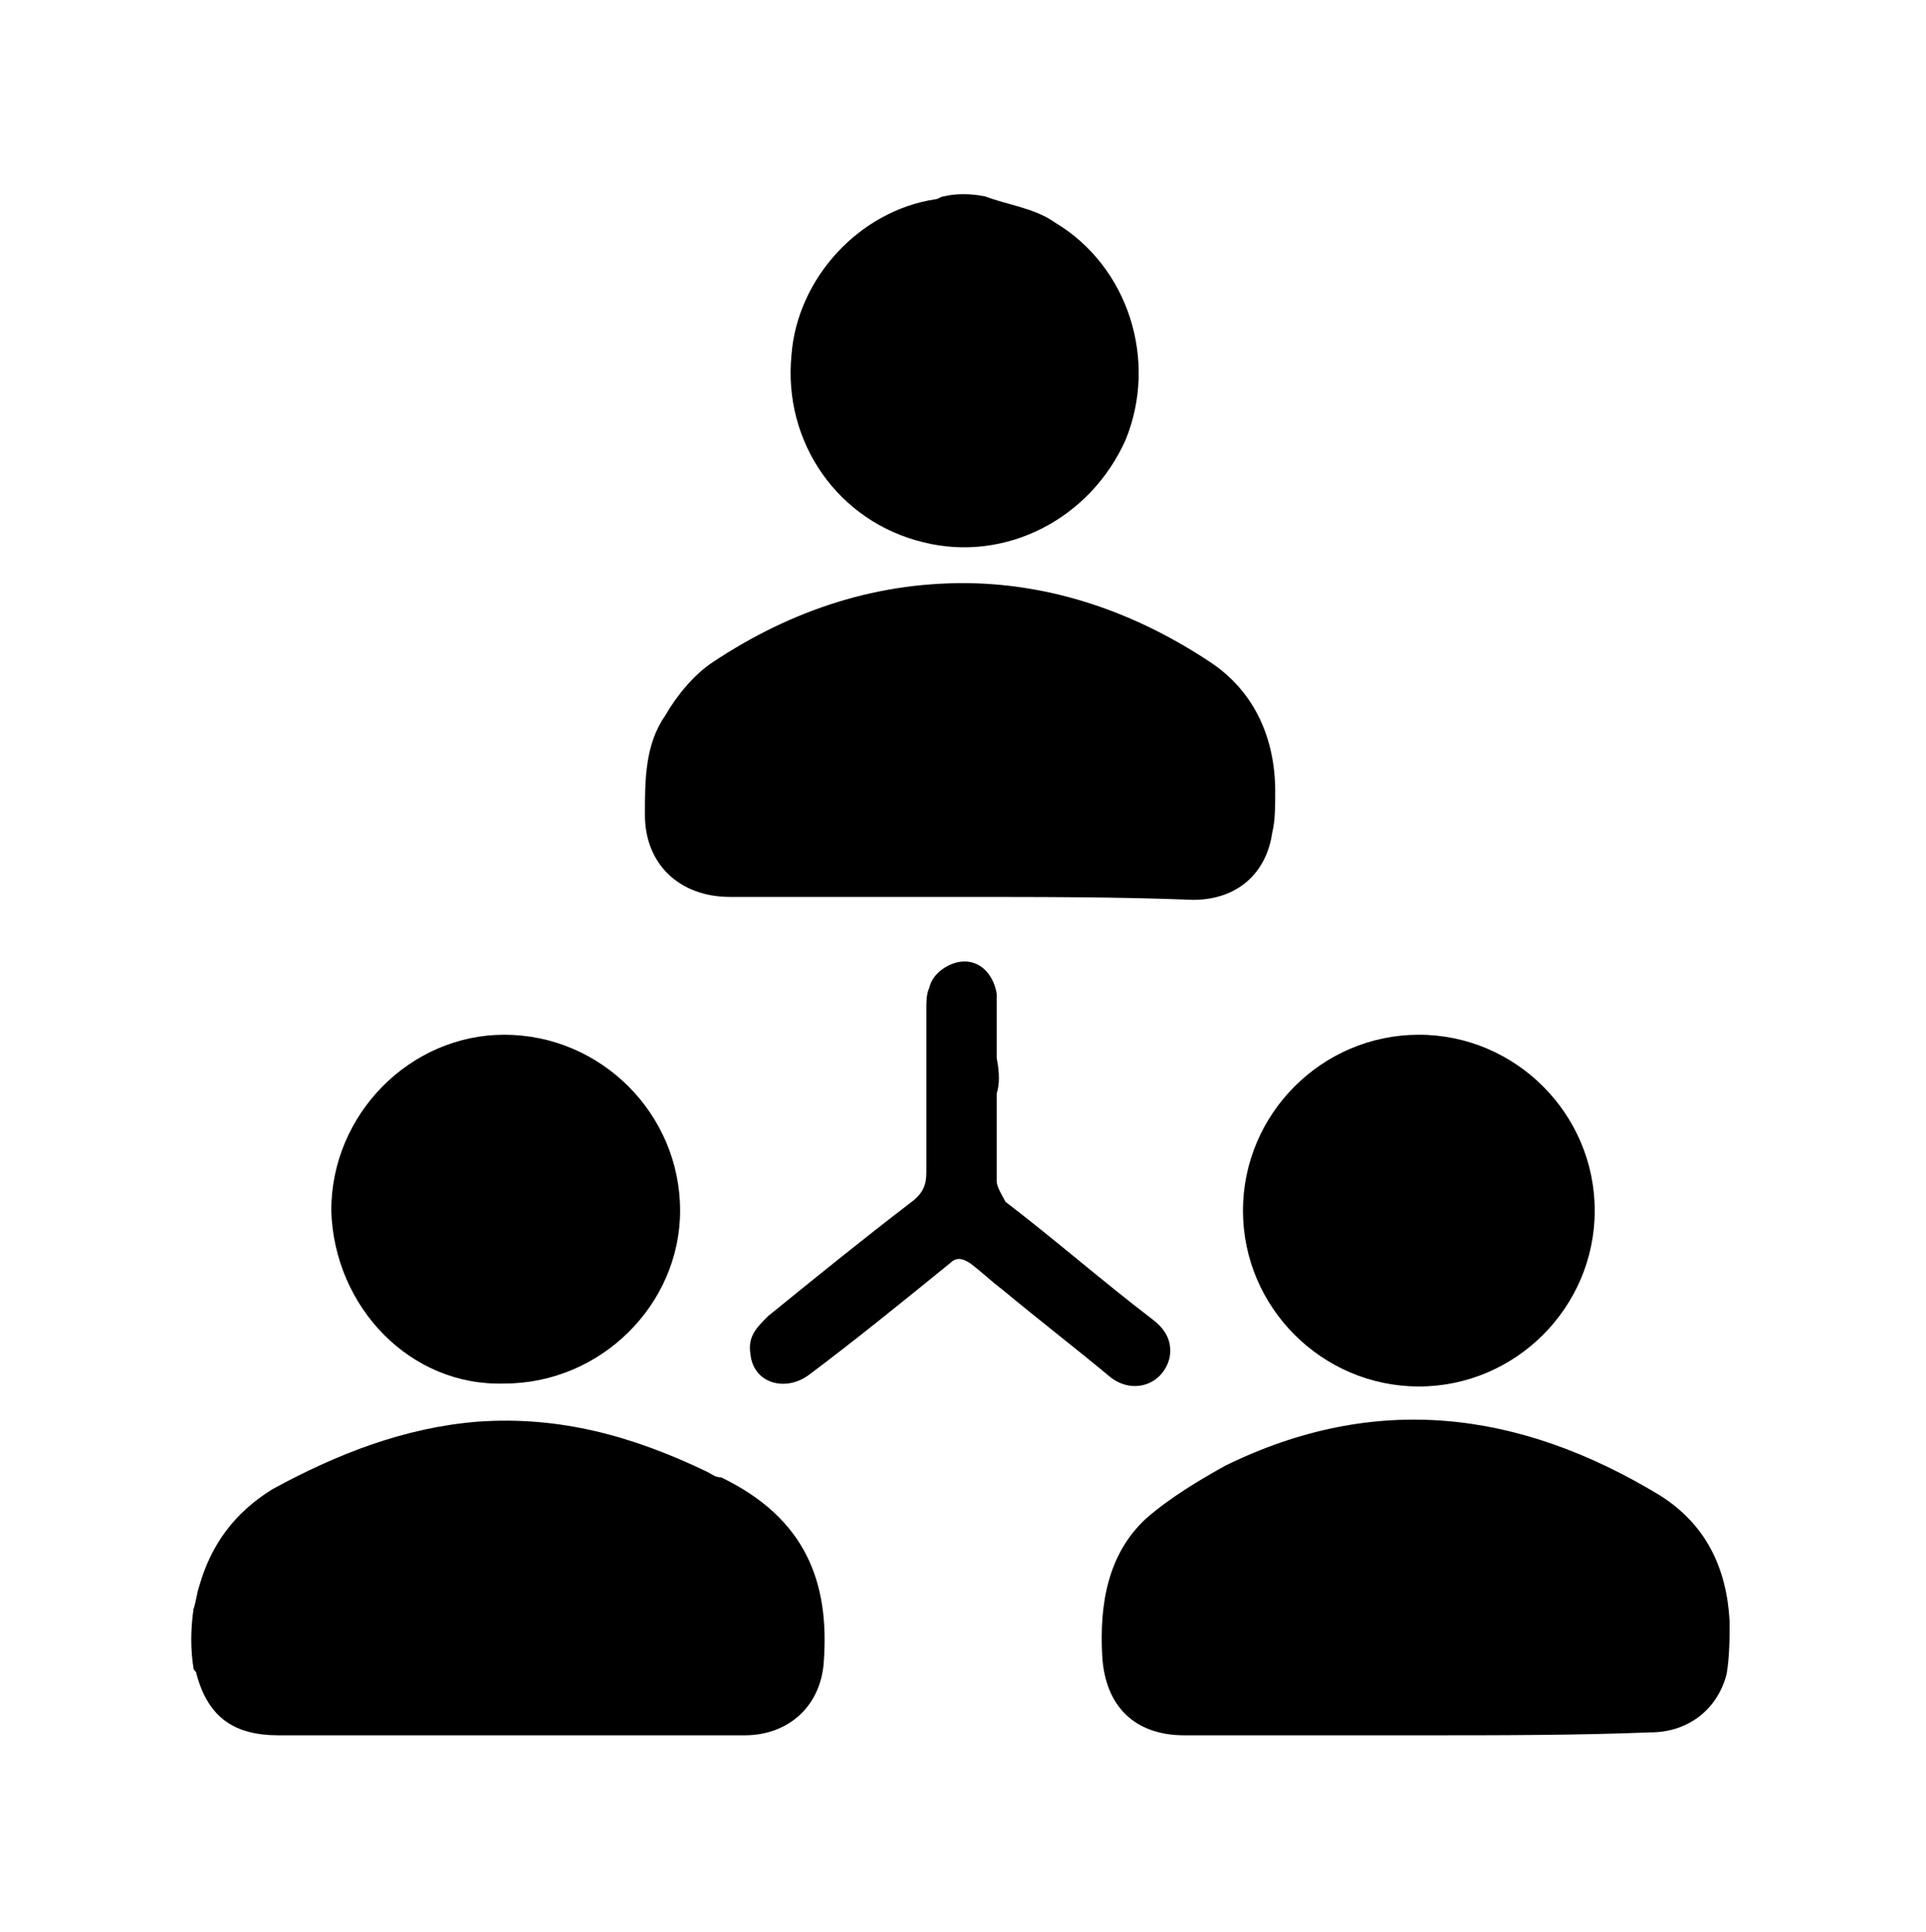<?xml version="1.0" encoding="utf-8"?>
<!-- Generator: Adobe Illustrator 27.0.0, SVG Export Plug-In . SVG Version: 6.00 Build 0)  -->
<svg version="1.1" id="Layer_2_00000143575878067756739420000009873288927346695588_"
	 xmlns="http://www.w3.org/2000/svg" xmlns:xlink="http://www.w3.org/1999/xlink" x="0px" y="0px" viewBox="0 0 65.7 65.9"
	 style="enable-background:new 0 0 65.7 65.9;" xml:space="preserve">
<style type="text/css">
	.st0{clip-path:url(#SVGID_00000106858267558506702170000016984711192021614249_);}
</style>
<g id="Layer_1-2">
	<g>
		<defs>
			<rect id="SVGID_1_" width="65.7" height="65.9"/>
		</defs>
		<clipPath id="SVGID_00000008867973412979157900000011425979216571501754_">
			<use xlink:href="#SVGID_1_"  style="overflow:visible;"/>
		</clipPath>
		<g style="clip-path:url(#SVGID_00000008867973412979157900000011425979216571501754_);">
			<g>
				<path d="M6.6,54.9c0.1-0.3,0.1-0.5,0.2-0.8c0.4-1.4,1.2-2.5,2.5-3.3c2.2-1.2,4.5-2.1,7-2.3c2.8-0.2,5.3,0.5,7.8,1.7
					c0.2,0.1,0.3,0.2,0.5,0.2c2.9,1.4,3.7,3.6,3.5,6.3c-0.1,1.5-1.2,2.5-2.7,2.5c-5.3,0-10.6,0-15.9,0c-1.5,0-2.4-0.6-2.8-2.1
					c0-0.1-0.1-0.1-0.1-0.2C6.5,56.3,6.5,55.6,6.6,54.9L6.6,54.9z"/>
				<path d="M33.6,6.7C34.4,7,35.3,7.1,36,7.6c2.5,1.5,3.5,4.7,2.4,7.4c-1.2,2.7-4.1,4.2-6.9,3.5c-2.9-0.7-4.8-3.4-4.5-6.4
					c0.2-2.6,2.3-4.9,4.9-5.3c0.1,0,0.2-0.1,0.3-0.1C32.6,6.6,33.1,6.6,33.6,6.7L33.6,6.7z"/>
				<path d="M32.8,30.6c-2.6,0-5.2,0-7.9,0c-1.7,0-2.9-1.1-2.9-2.8c0-1.2,0-2.4,0.7-3.4c0.4-0.7,1-1.4,1.6-1.8
					c2.7-1.8,5.7-2.8,9-2.7c2.9,0.1,5.6,1.1,8,2.7c1.5,1,2.2,2.6,2.2,4.4c0,0.5,0,1-0.1,1.4c-0.2,1.4-1.2,2.3-2.7,2.3
					C38.2,30.6,35.5,30.6,32.8,30.6L32.8,30.6z"/>
				<path d="M48.4,59.2c-2.7,0-5.3,0-8,0c-1.7,0-2.7-1-2.8-2.7c-0.1-1.8,0.2-3.5,1.5-4.7c0.8-0.7,1.8-1.3,2.7-1.8
					c5.1-2.5,10-1.9,14.8,1c1.6,1,2.3,2.5,2.4,4.3c0,0.6,0,1.2-0.1,1.8c-0.3,1.2-1.3,2-2.6,2C53.8,59.2,51.1,59.2,48.4,59.2
					L48.4,59.2z"/>
				<path d="M11.3,41.3c0-3.3,2.7-6,5.9-6c3.3,0,6,2.7,6,6c0,3.2-2.7,5.9-6,5.9C14,47.3,11.4,44.6,11.3,41.3L11.3,41.3z"/>
				<path d="M54.4,41.3c0,3.3-2.7,6-6,6c-3.3,0-6-2.7-6-6s2.7-6,6-6C51.7,35.3,54.4,38,54.4,41.3L54.4,41.3z"/>
				<path d="M34,37.3c0,1,0,2,0,3c0,0.2,0.2,0.5,0.3,0.7c1.7,1.3,3.3,2.7,5,4c0.4,0.3,0.7,0.7,0.6,1.3c-0.2,0.9-1.2,1.3-2,0.7
					c-1.2-1-2.5-2-3.7-3c-0.4-0.3-0.7-0.6-1.1-0.9c-0.3-0.2-0.5-0.2-0.7,0c-1.6,1.3-3.2,2.6-4.8,3.8c-0.8,0.6-1.9,0.3-2-0.7
					c-0.1-0.6,0.2-0.9,0.6-1.3c1.6-1.3,3.2-2.6,4.9-3.9c0.4-0.3,0.5-0.6,0.5-1c0-1.9,0-3.8,0-5.6c0-0.2,0-0.5,0.1-0.7
					c0.1-0.5,0.7-0.9,1.2-0.9c0.6,0,1,0.5,1.1,1.1c0,0.7,0,1.4,0,2.2C34.1,36.6,34.1,37,34,37.3L34,37.3z"/>
			</g>
		</g>
	</g>
</g>
</svg>
